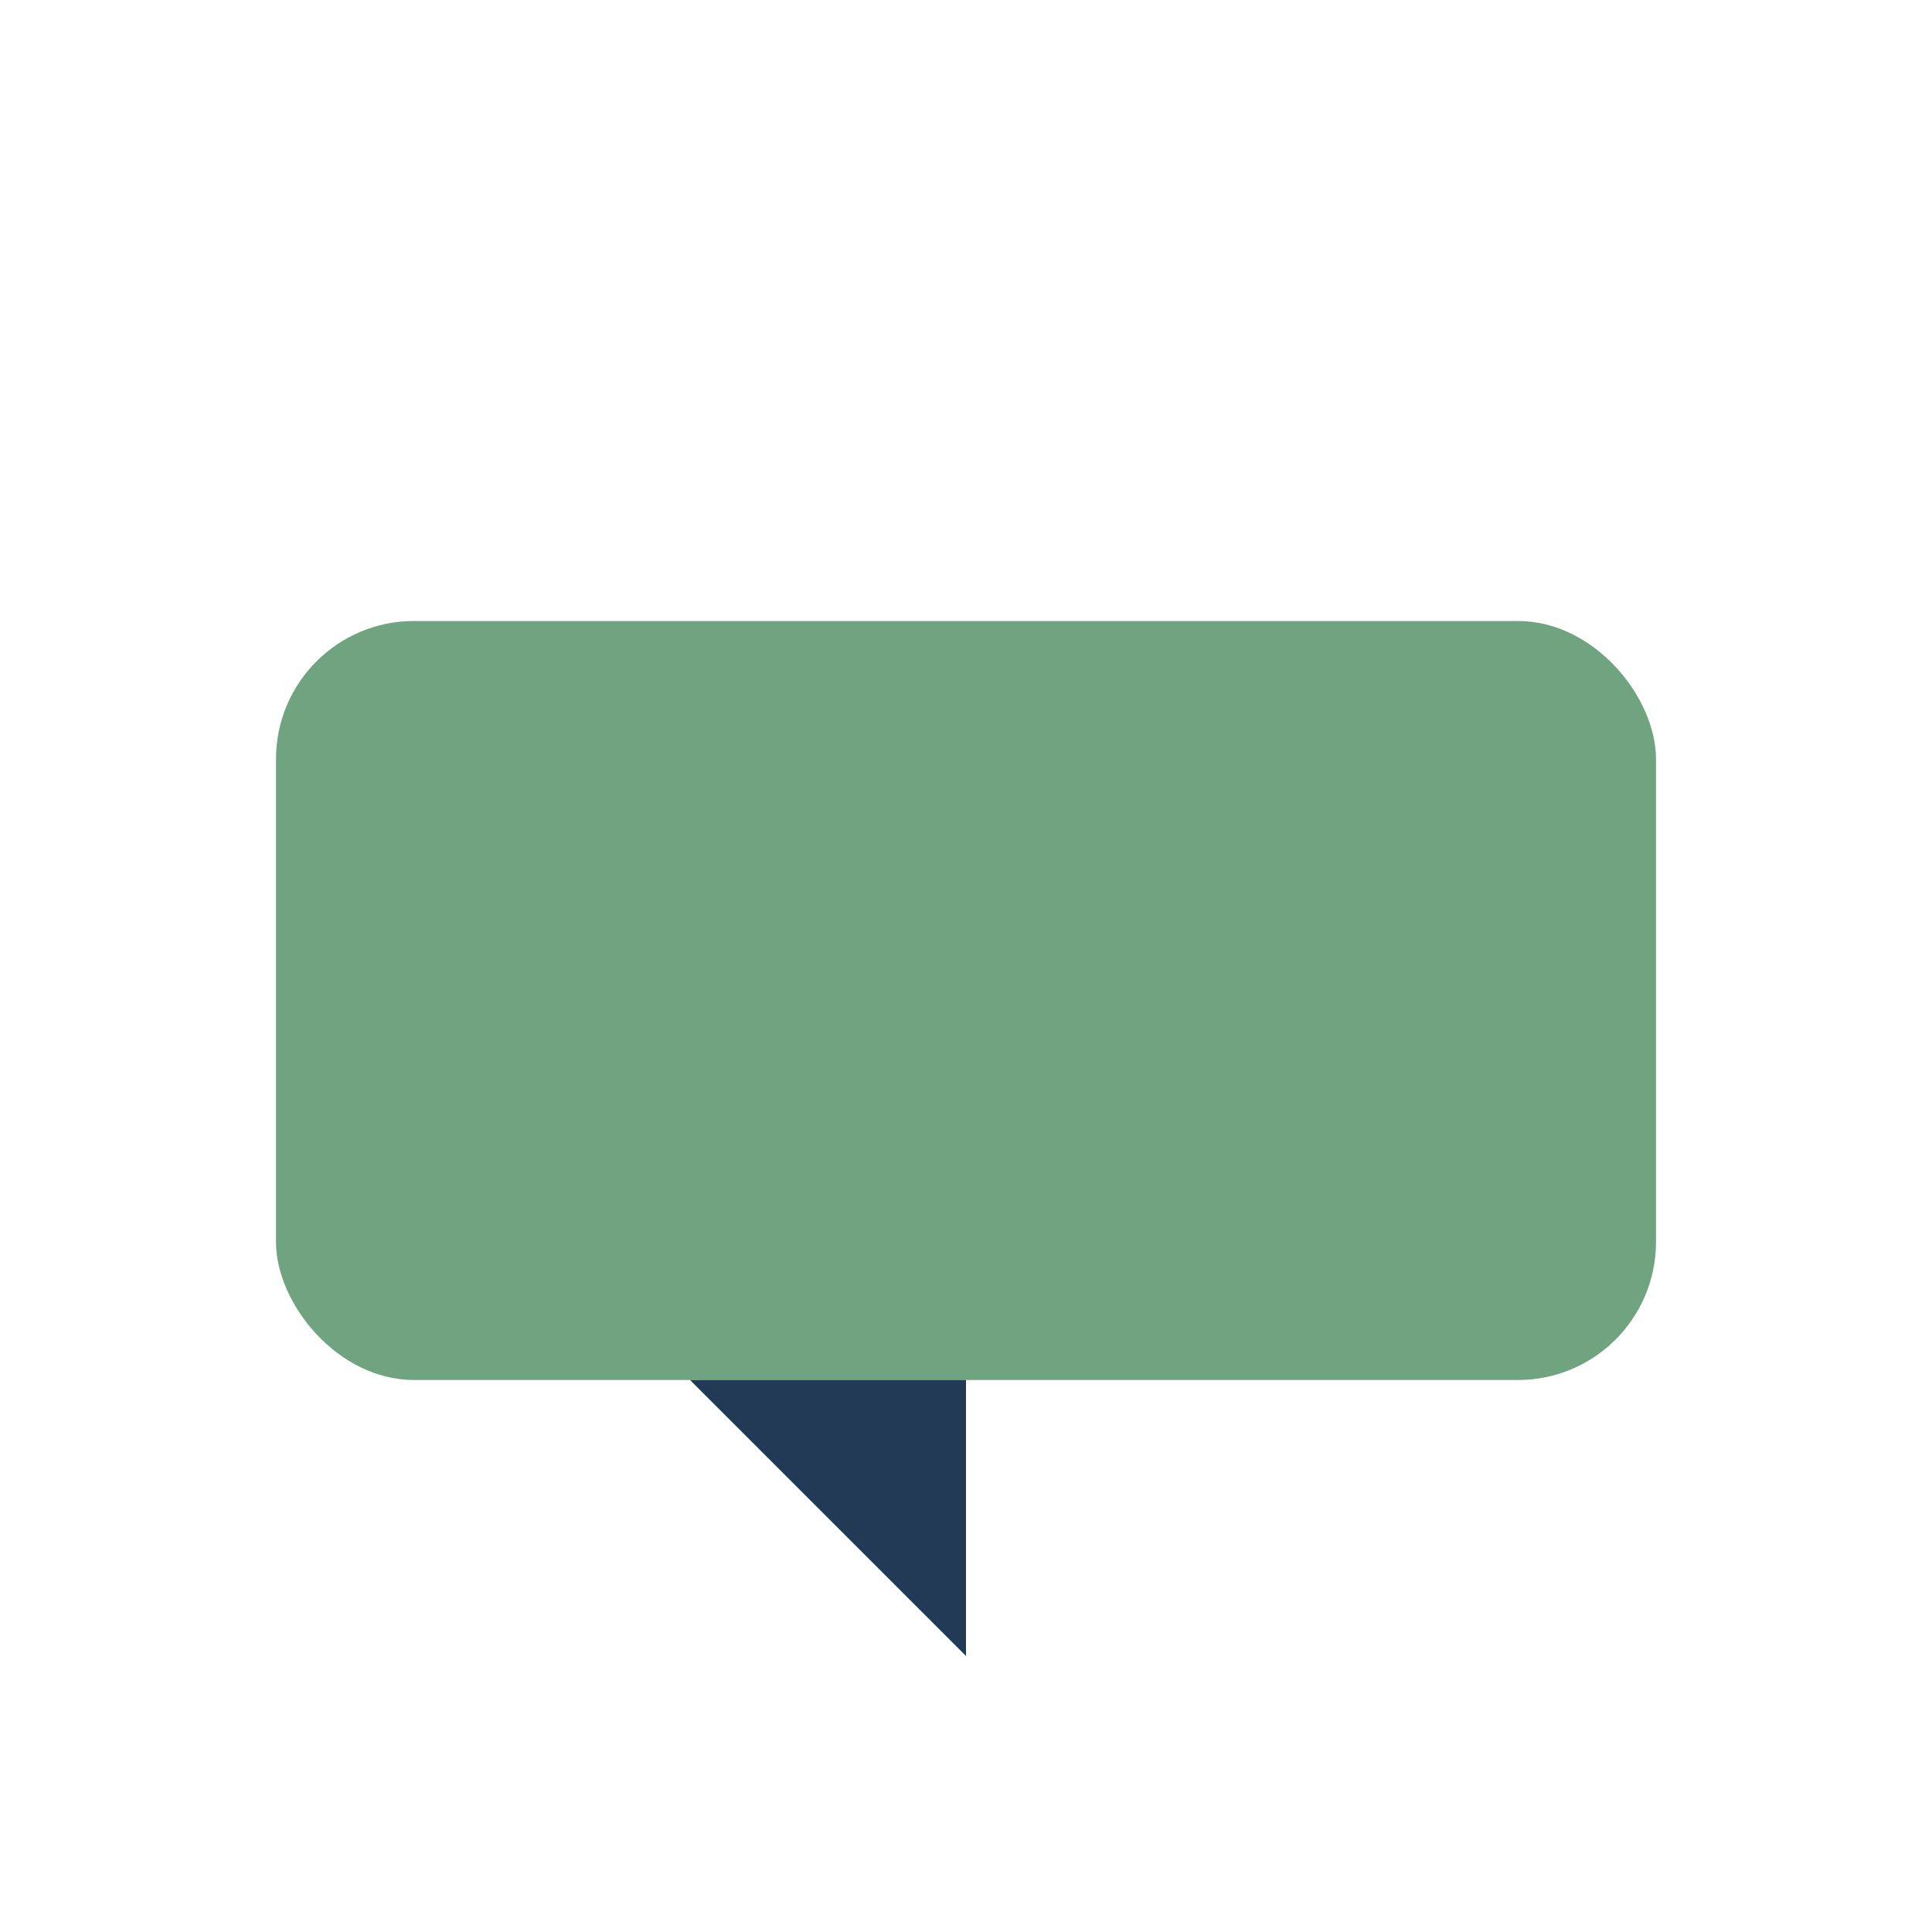 <?xml version="1.0" encoding="UTF-8"?>
<svg xmlns="http://www.w3.org/2000/svg" width="28" height="28" viewBox="0 0 28 28"><rect x="4" y="9" width="20" height="11" rx="2" fill="#70A37F"/><polygon points="14,24 14,20 10,20" fill="#233A56"/></svg>